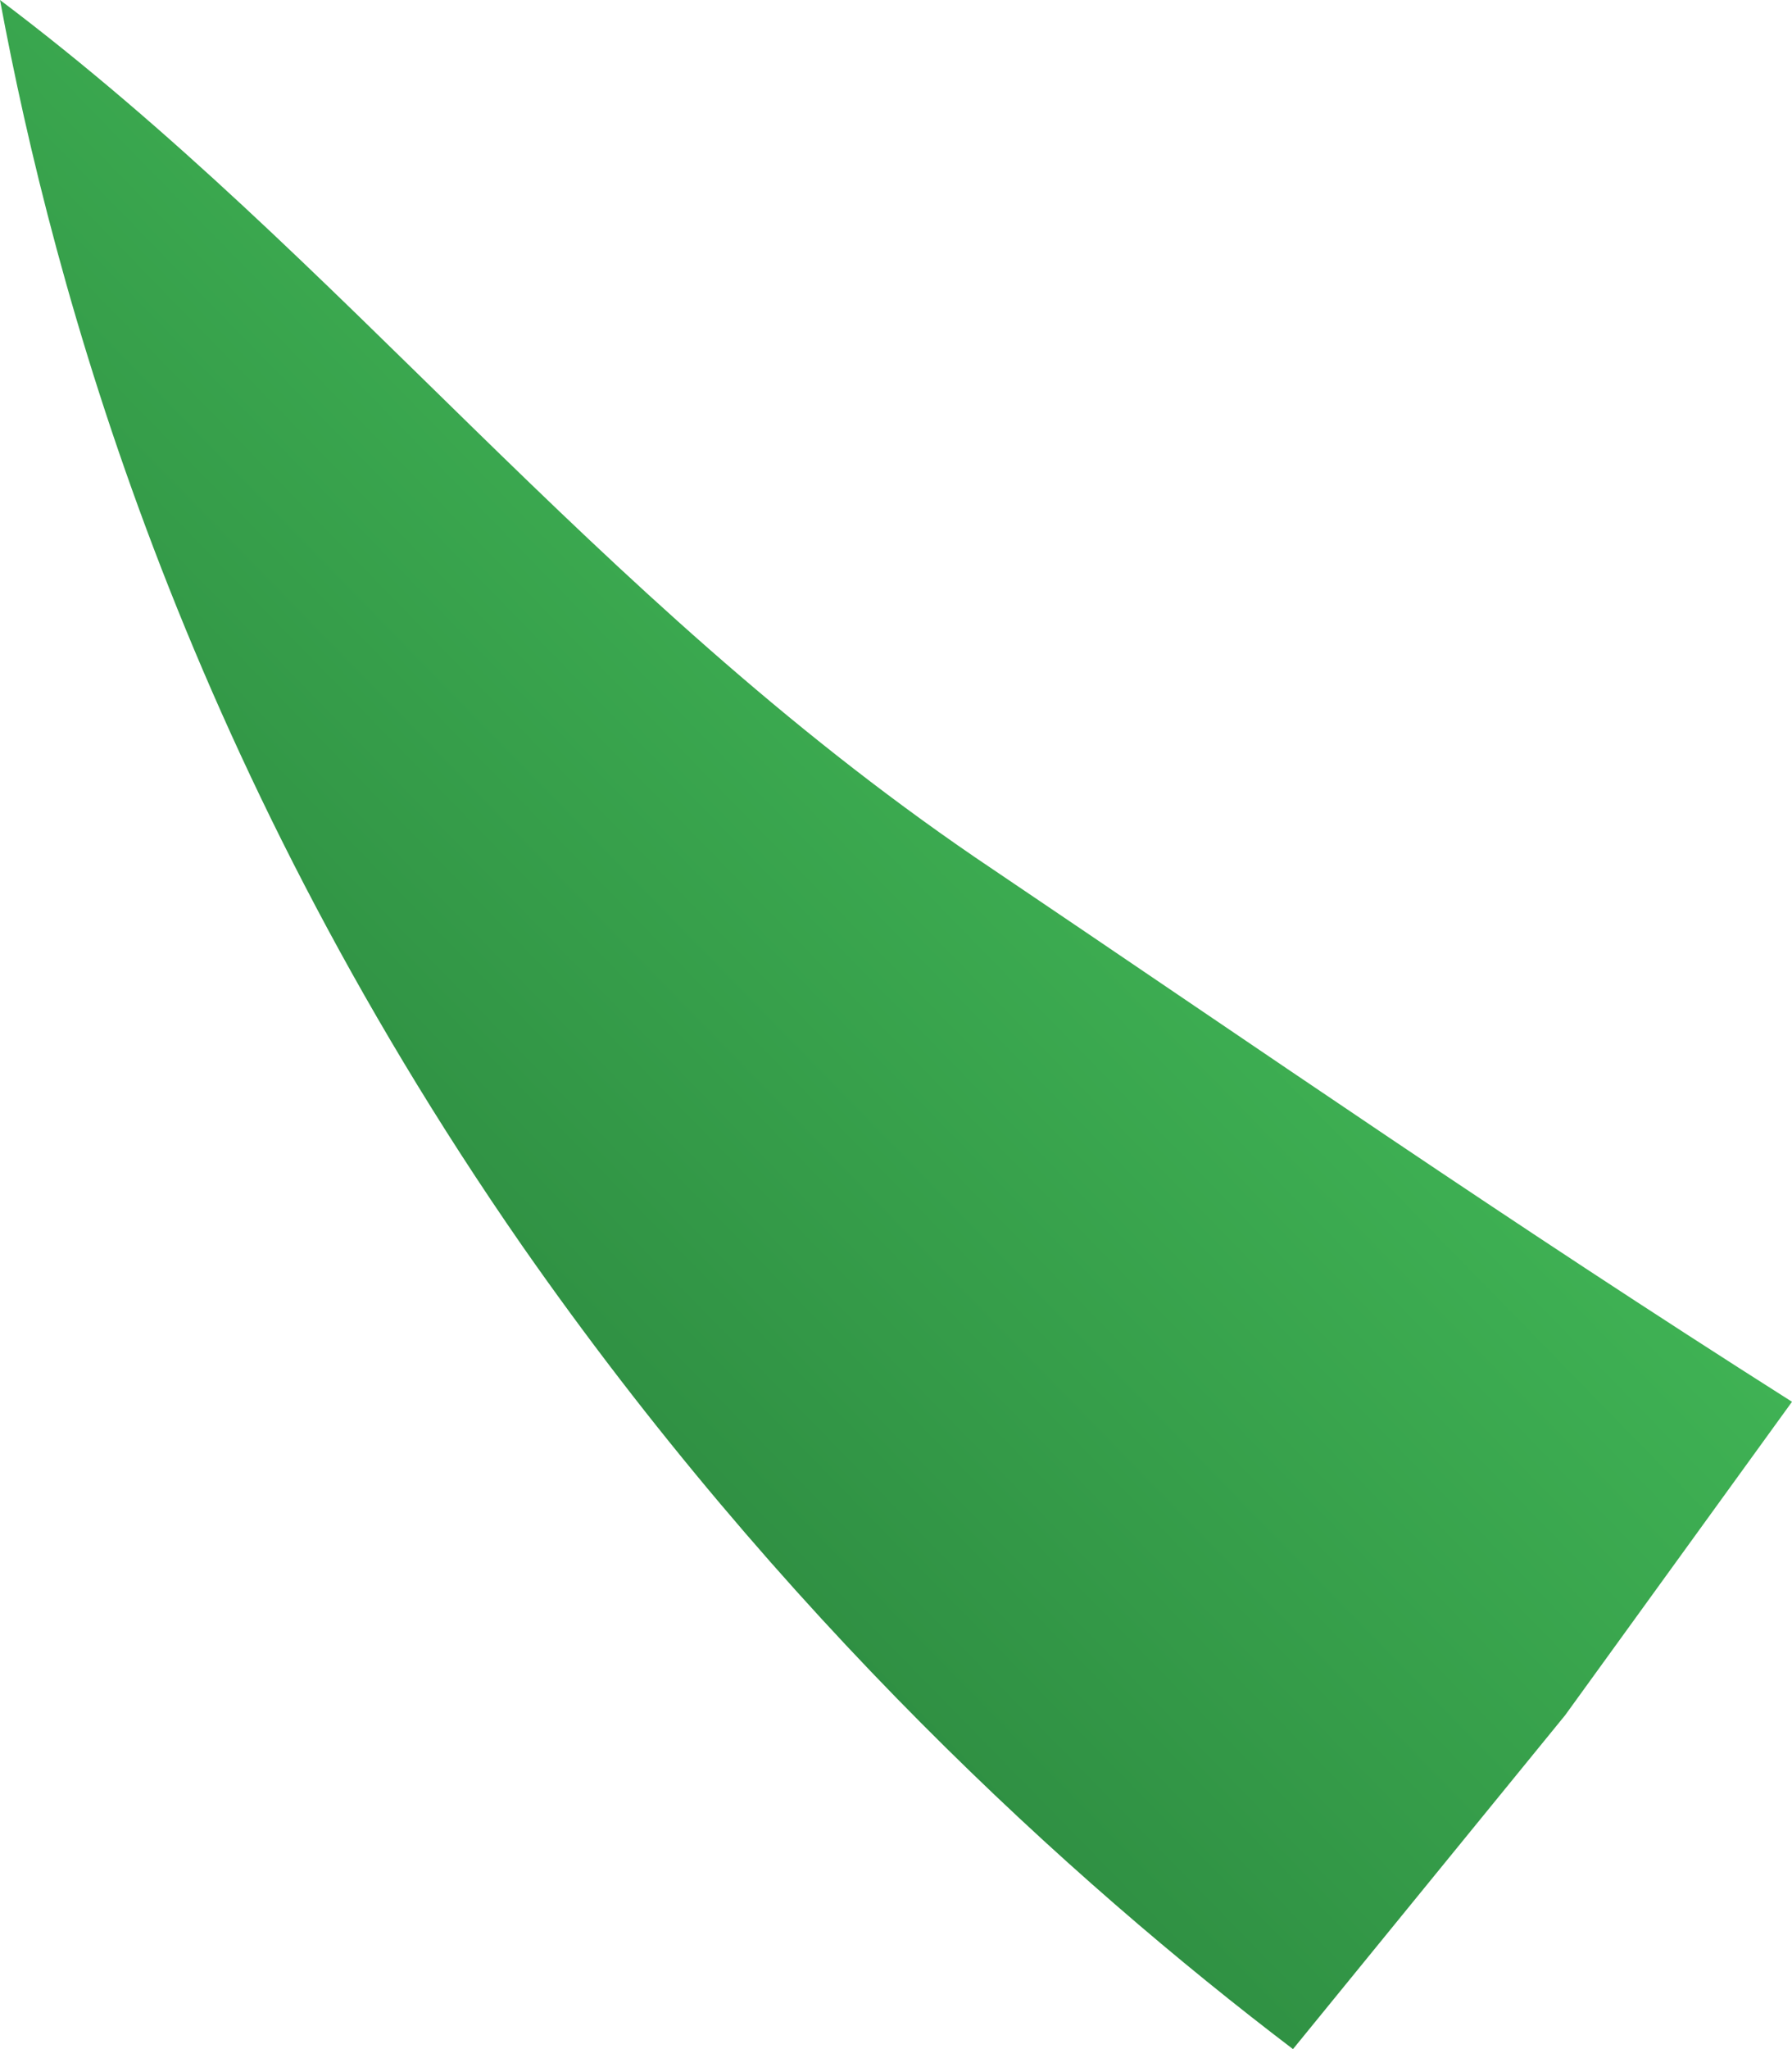 <?xml version="1.0" encoding="UTF-8"?> <svg xmlns="http://www.w3.org/2000/svg" width="28" height="32" viewBox="0 0 28 32" fill="none"> <path d="M28 21.891C23.534 19.058 19.919 16.547 15.241 13.392C9.215 9.272 5.387 4.056 0 0C0.851 4.571 2.835 11.783 8.152 19.445C12.192 25.239 16.729 29.36 20.203 32L24.456 26.785L28 21.891Z" fill="url(#paint0_linear_175_4013)"></path> <defs> <linearGradient id="paint0_linear_175_4013" x1="34.048" y1="-3.298" x2="-19.741" y2="49.267" gradientUnits="userSpaceOnUse"> <stop stop-color="#59EA70"></stop> <stop offset="1" stop-color="#002A10"></stop> </linearGradient> </defs> </svg> 